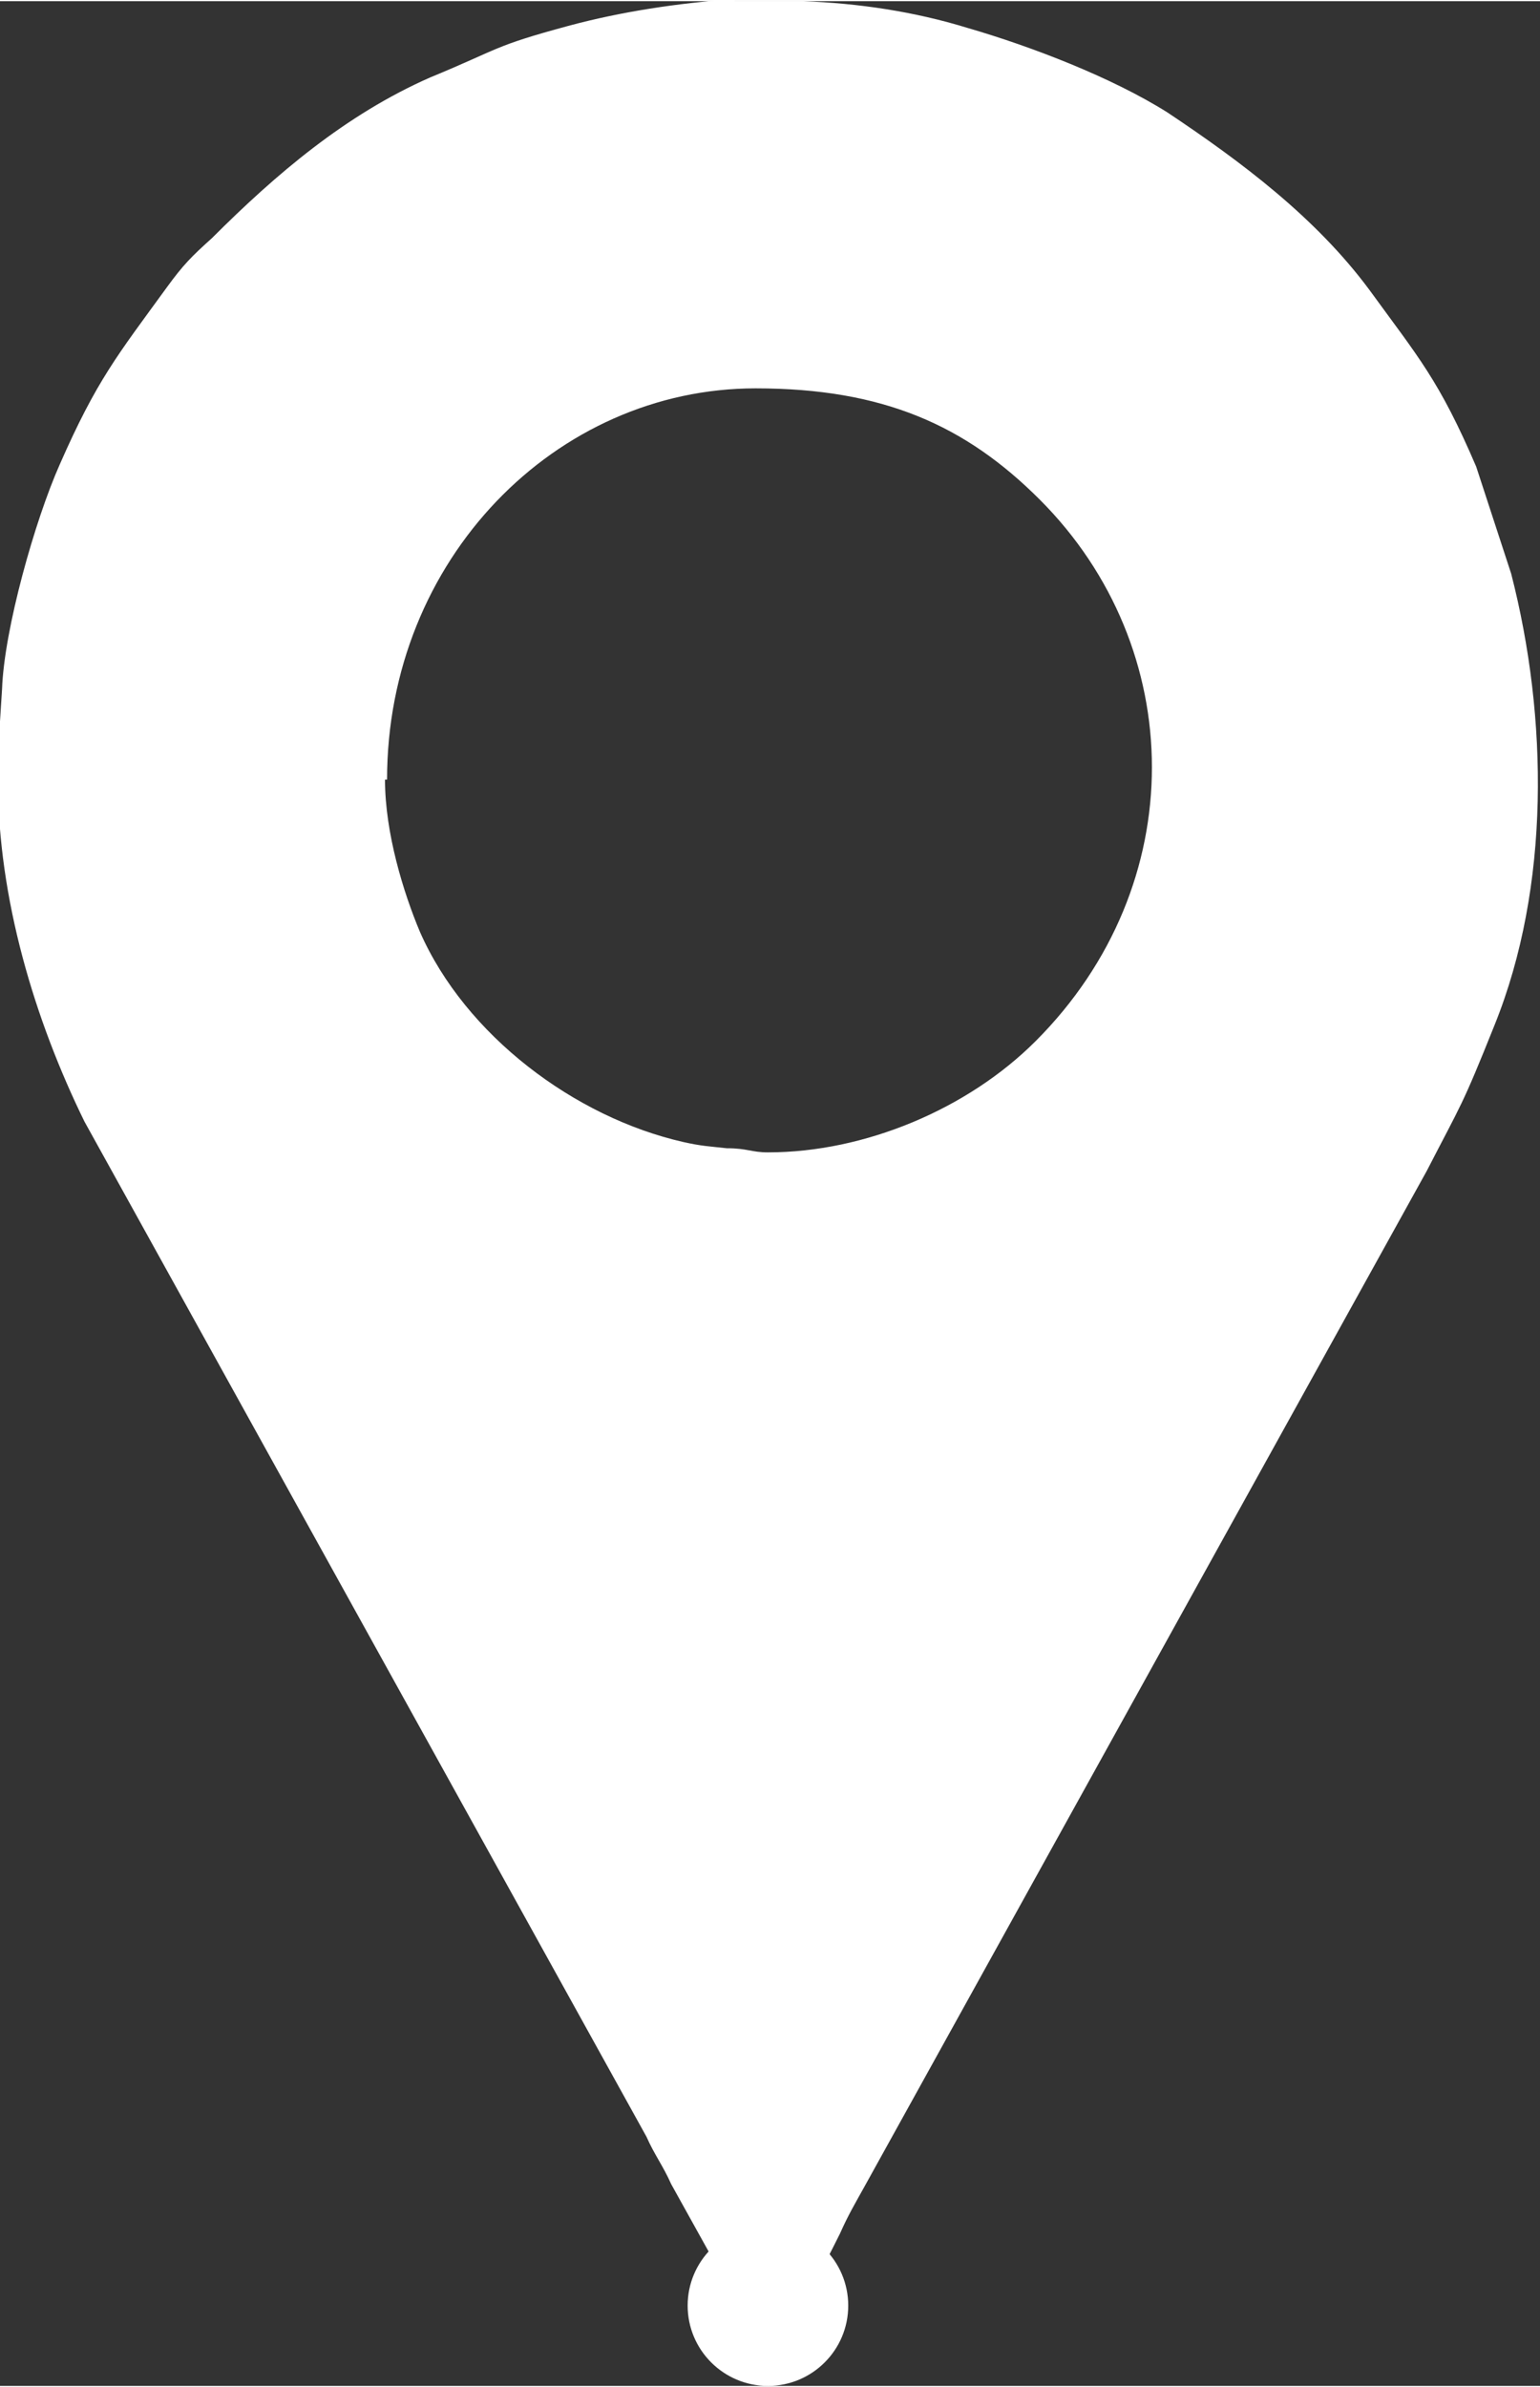 <?xml version="1.0" encoding="UTF-8"?> <!-- Creator: CorelDRAW 2020 (64-Bit) --> <svg xmlns="http://www.w3.org/2000/svg" xmlns:xlink="http://www.w3.org/1999/xlink" xmlns:xodm="http://www.corel.com/coreldraw/odm/2003" xml:space="preserve" width="8.485mm" height="13.149mm" style="shape-rendering:geometricPrecision; text-rendering:geometricPrecision; image-rendering:optimizeQuality; fill-rule:evenodd; clip-rule:evenodd" viewBox="0 0 7.48 11.58"><rect x="0" y="0" width="7.48" height="11.58" fill="#333333" stroke="none"/> <defs> <style type="text/css"> <![CDATA[ .fil0 {fill:white} ]]> </style> </defs> <g id="Слой_x0020_1">  <g id="_2198682108784"> <path class="fil0" d="M1.88 3.78c0,-1.07 0.82,-1.9 1.79,-1.9 0.62,0 1.02,0.18 1.38,0.54 0.72,0.72 0.74,1.87 -0.02,2.63 -0.33,0.33 -0.83,0.54 -1.3,0.54 -0.08,0 -0.1,-0.02 -0.2,-0.02 -0.09,-0.01 -0.12,-0.01 -0.21,-0.03 -0.53,-0.12 -1.06,-0.52 -1.28,-1.02 -0.08,-0.19 -0.17,-0.48 -0.17,-0.74zm1.69 -3.78l0.33 0c0.27,0.01 0.54,0.05 0.8,0.13 0.31,0.09 0.7,0.24 0.97,0.41 0.36,0.24 0.72,0.51 0.98,0.86 0.24,0.33 0.34,0.44 0.52,0.86l0.17 0.52c0.18,0.7 0.19,1.52 -0.08,2.19 -0.16,0.4 -0.16,0.38 -0.33,0.71l-2.73 4.93c-0.05,0.09 -0.08,0.14 -0.12,0.23 -0.04,0.08 -0.08,0.16 -0.12,0.23 -0.05,0.08 -0.11,0.12 -0.18,0.13l-0.08 0c-0.07,-0.01 -0.14,-0.06 -0.19,-0.15l-0.25 -0.45c-0.04,-0.09 -0.08,-0.14 -0.12,-0.23l-2.73 -4.93c-0.24,-0.49 -0.42,-1.08 -0.42,-1.66 0,-0.18 0.01,-0.27 0.02,-0.44 0.01,-0.29 0.16,-0.82 0.28,-1.09 0.18,-0.41 0.28,-0.53 0.52,-0.86 0.08,-0.11 0.12,-0.15 0.22,-0.24 0.31,-0.31 0.65,-0.6 1.06,-0.78 0.34,-0.14 0.3,-0.15 0.67,-0.25 0.26,-0.07 0.53,-0.11 0.8,-0.13z"></path> <circle class="fil0" cx="3.73" cy="11.19" r="0.39"></circle> </g> </g> </svg> 